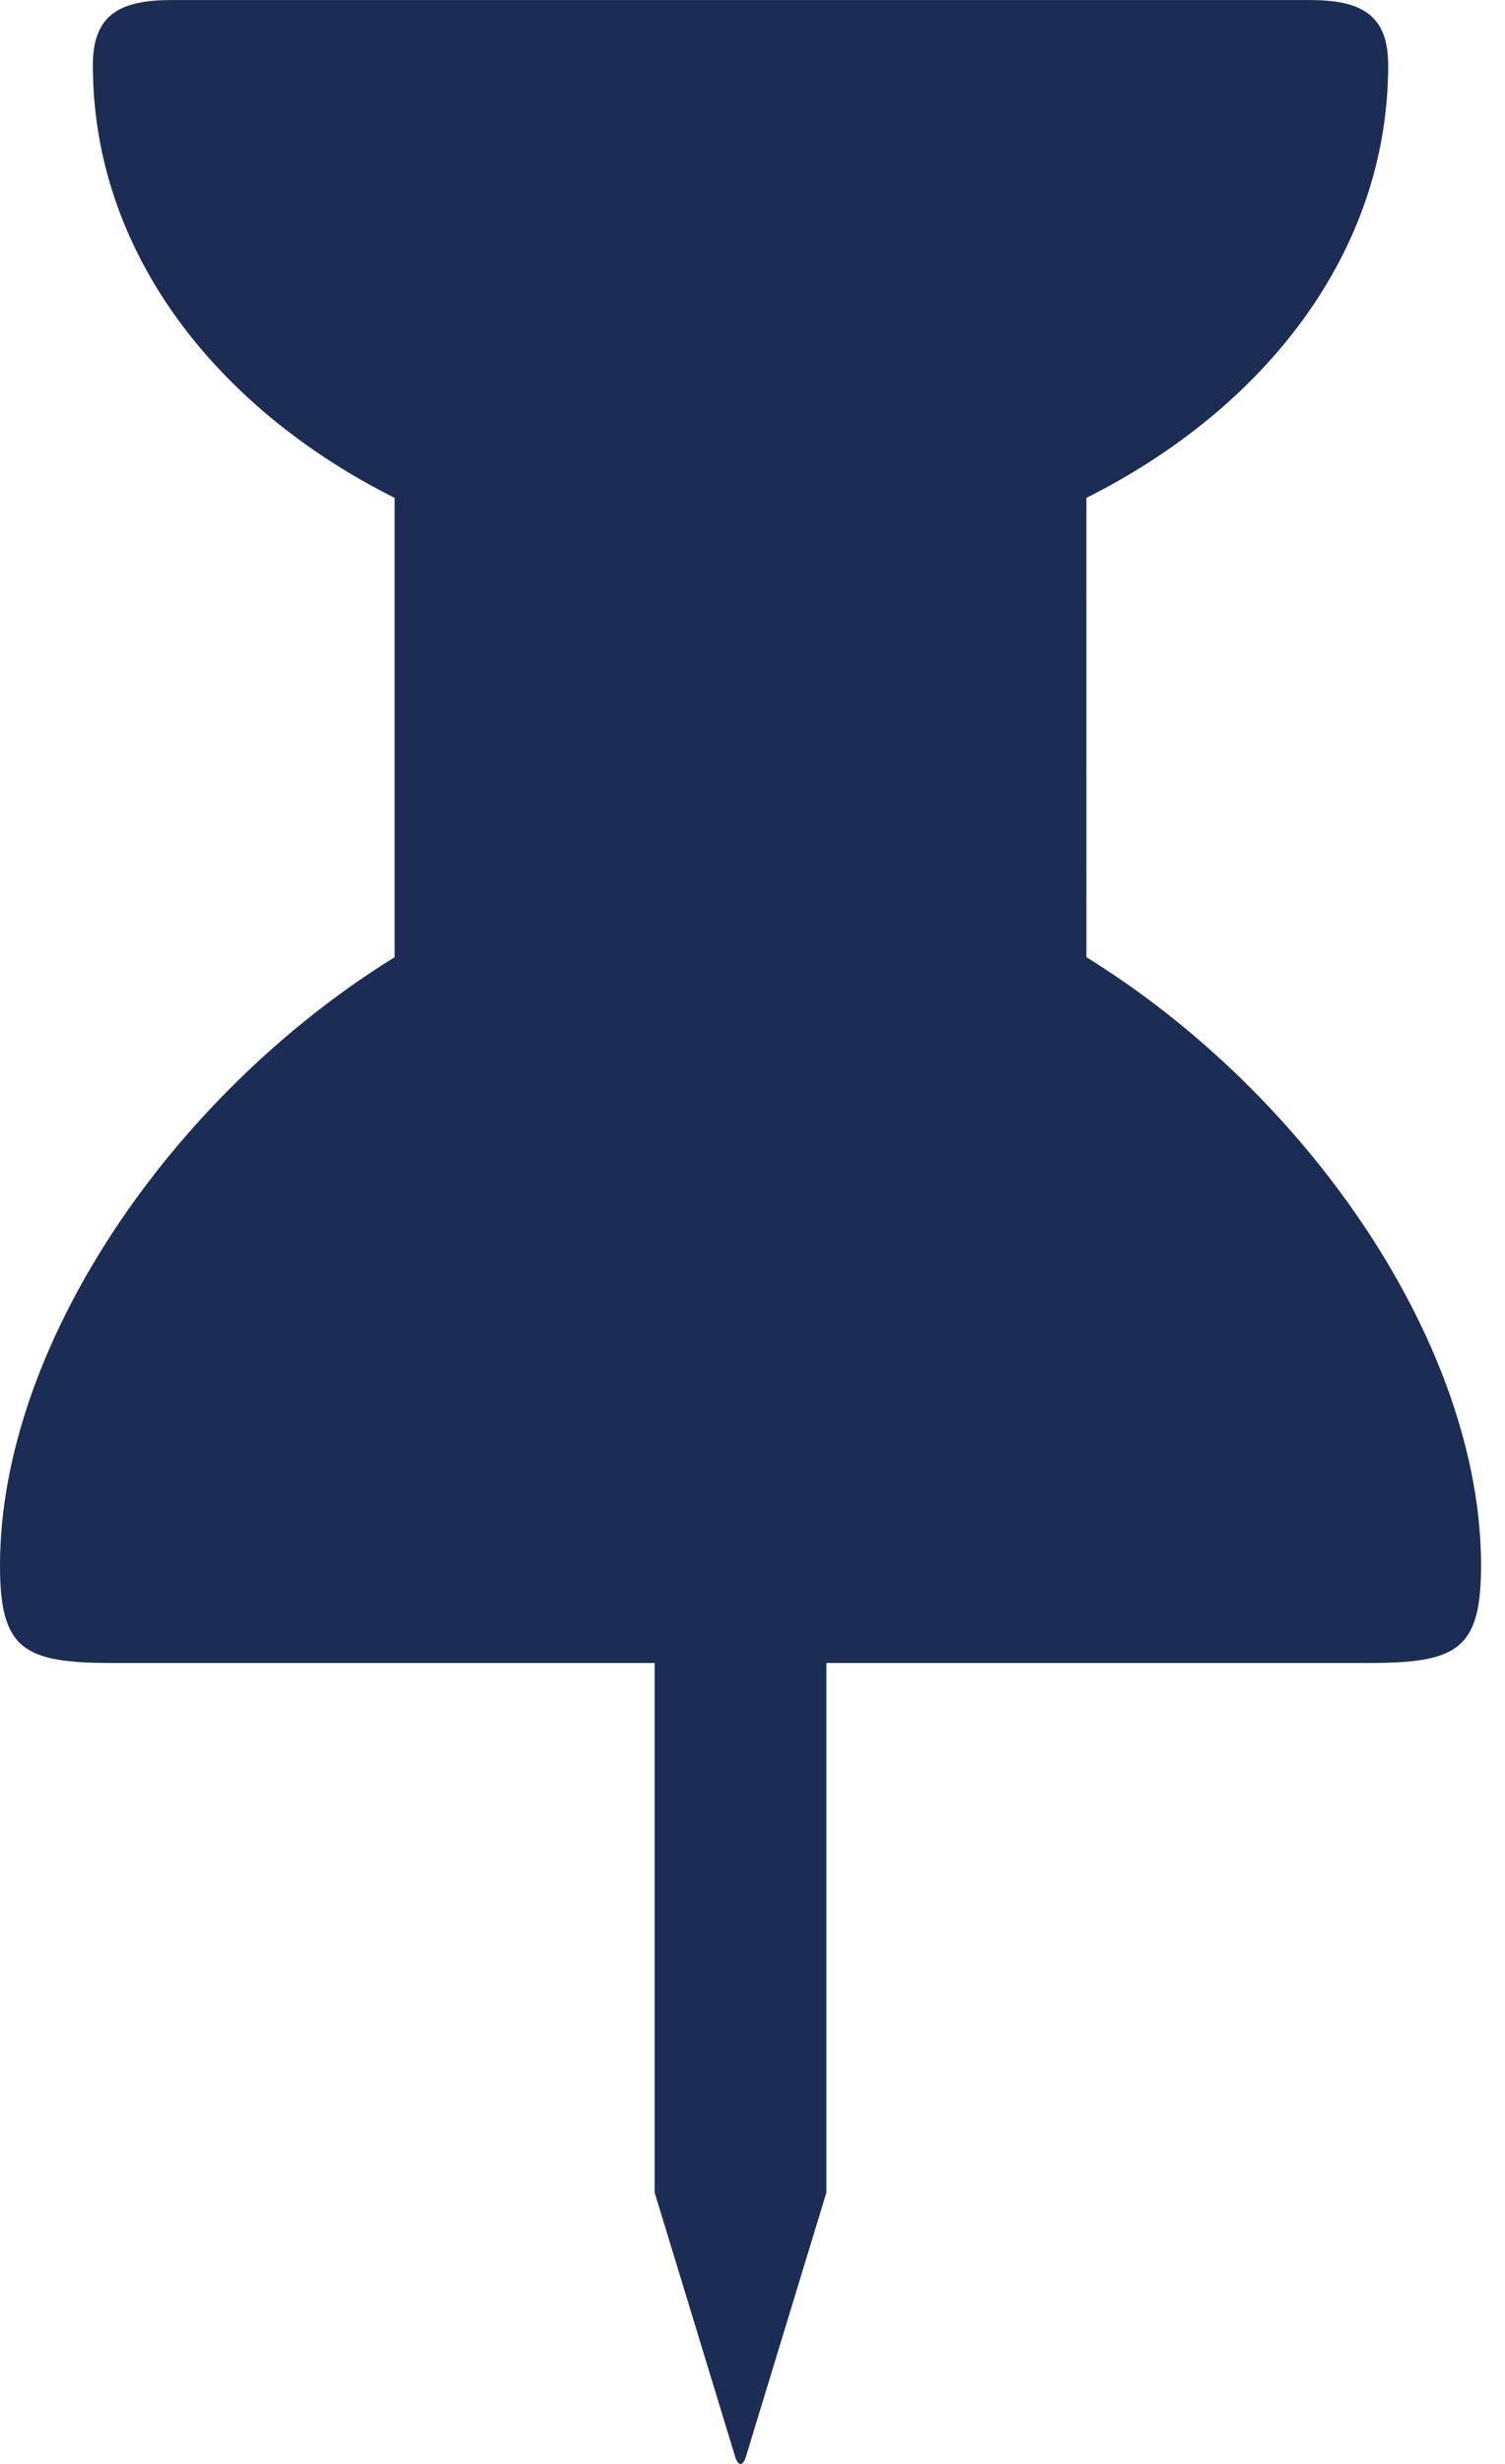 <svg height="90" viewBox="0 0 55 90" width="55" xmlns="http://www.w3.org/2000/svg"><path d="m39.703 34.963c8.226 5.093 14.422 14.283 14.422 22.217 0 3.054-.848 3.563-4.072 3.563h-19.852v19.343l-2.941 9.647c-.109.358-.286.356-.395 0l-2.941-9.647v-19.343h-19.852c-3.224 0-4.072-.509-4.072-3.563 0-7.935 6.196-17.124 14.422-22.217v-16.777c-6.487-3.25-11.029-8.951-11.029-15.81 0-1.866 1.018-2.375 2.884-2.375h41.57c1.866 0 2.884.509 2.884 2.375 0 6.858-4.542 12.559-11.029 15.81z" fill="#1b2d54"/></svg>